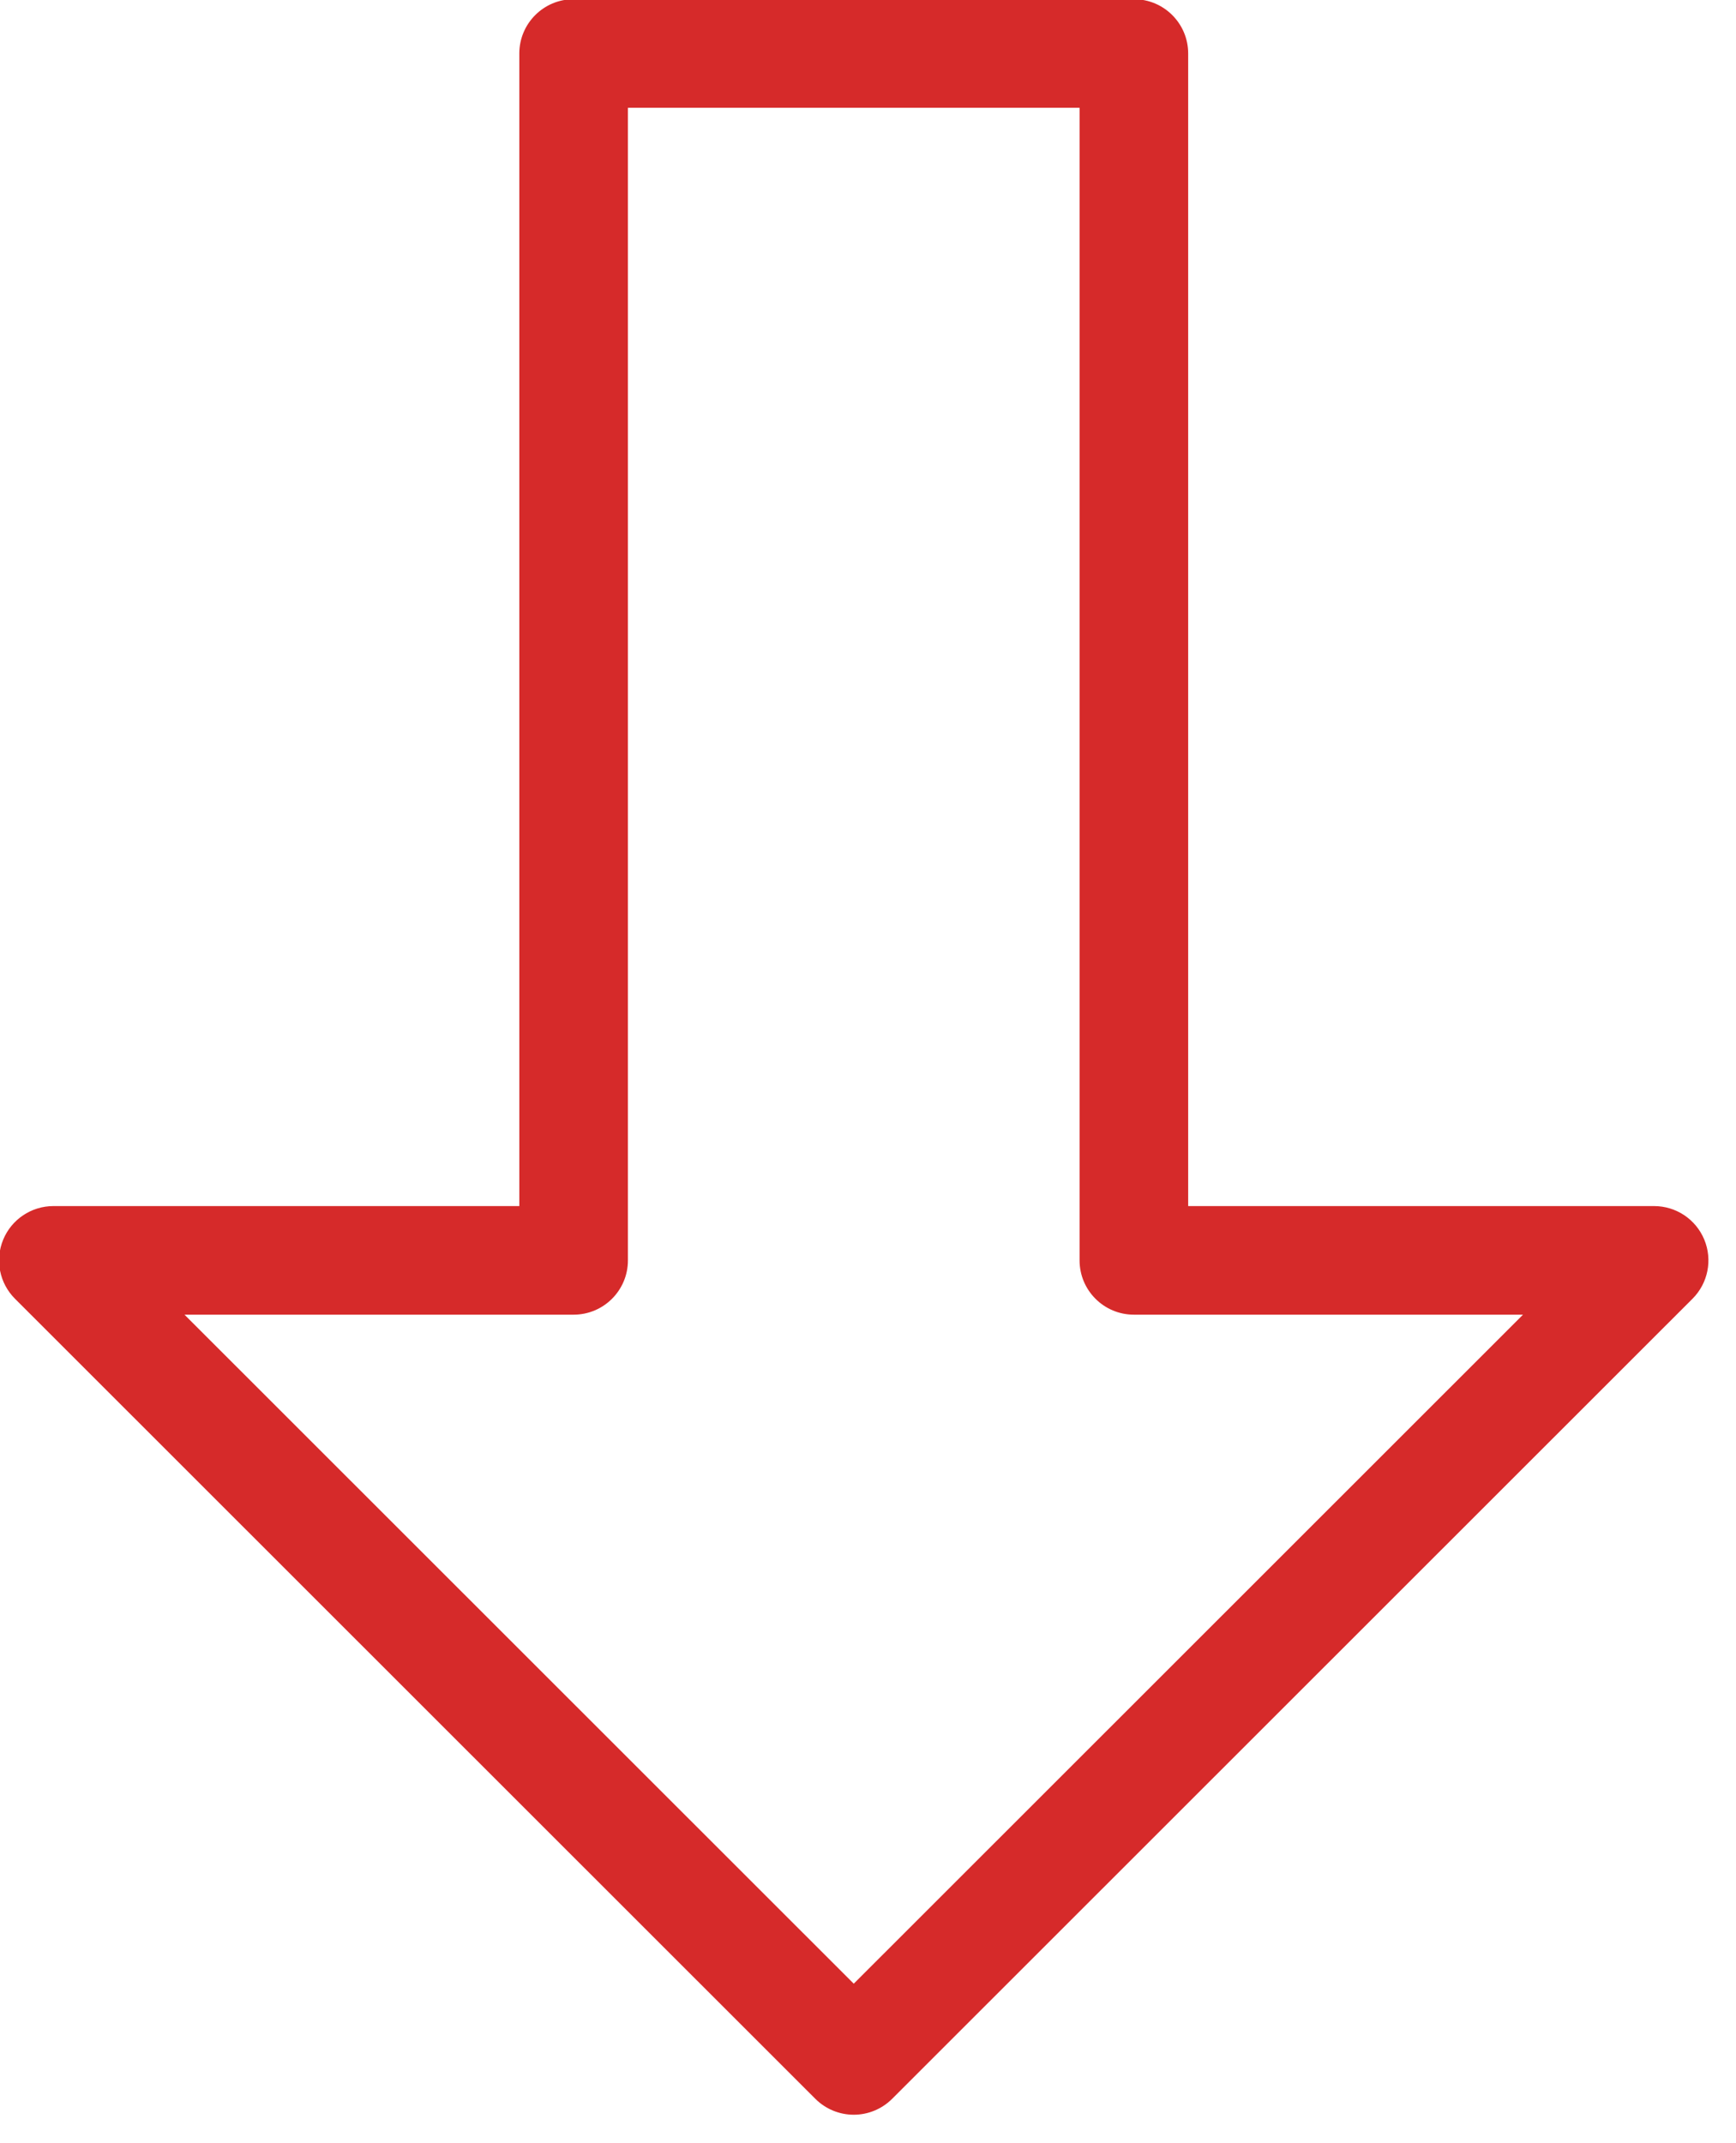 <?xml version="1.0" encoding="UTF-8" standalone="no"?>
<!DOCTYPE svg PUBLIC "-//W3C//DTD SVG 1.1//EN" "http://www.w3.org/Graphics/SVG/1.1/DTD/svg11.dtd">
<svg width="100%" height="100%" viewBox="0 0 64 79" version="1.1" xmlns="http://www.w3.org/2000/svg" xmlns:xlink="http://www.w3.org/1999/xlink" xml:space="preserve" xmlns:serif="http://www.serif.com/" style="fill-rule:evenodd;clip-rule:evenodd;stroke-linejoin:round;stroke-miterlimit:2;">
    <g transform="matrix(1,0,0,1,-112.973,-127.276)">
        <g transform="matrix(7.94946e-17,1.298,-0.747,4.57305e-17,268.823,-23.916)">
            <path d="M116.458,180.325C116.458,181.805 117.148,183.005 118,183.005L150.735,183.005C150.735,183.005 150.735,206 150.735,206C150.735,207.084 151.111,208.061 151.687,208.476C152.263,208.891 152.926,208.662 153.367,207.895L176.09,168.395C176.379,167.893 176.542,167.211 176.542,166.5C176.542,165.789 176.379,165.107 176.09,164.605L153.367,125.105C152.926,124.338 152.263,124.109 151.687,124.524C151.111,124.939 150.735,125.916 150.735,127L150.735,149.995C150.735,149.995 118,149.995 118,149.995C117.148,149.995 116.458,151.195 116.458,152.675L116.458,180.325ZM119.542,177.645L119.542,155.355C119.542,155.355 152.277,155.355 152.277,155.355C153.129,155.355 153.819,154.155 153.819,152.675L153.819,133.47C153.819,133.47 172.82,166.5 172.82,166.5C172.82,166.5 153.819,199.53 153.819,199.53C153.819,199.53 153.819,180.325 153.819,180.325C153.819,178.845 153.129,177.645 152.277,177.645L119.542,177.645Z" style="fill:rgb(214,42,42);"/>
        </g>
    </g>
</svg>
